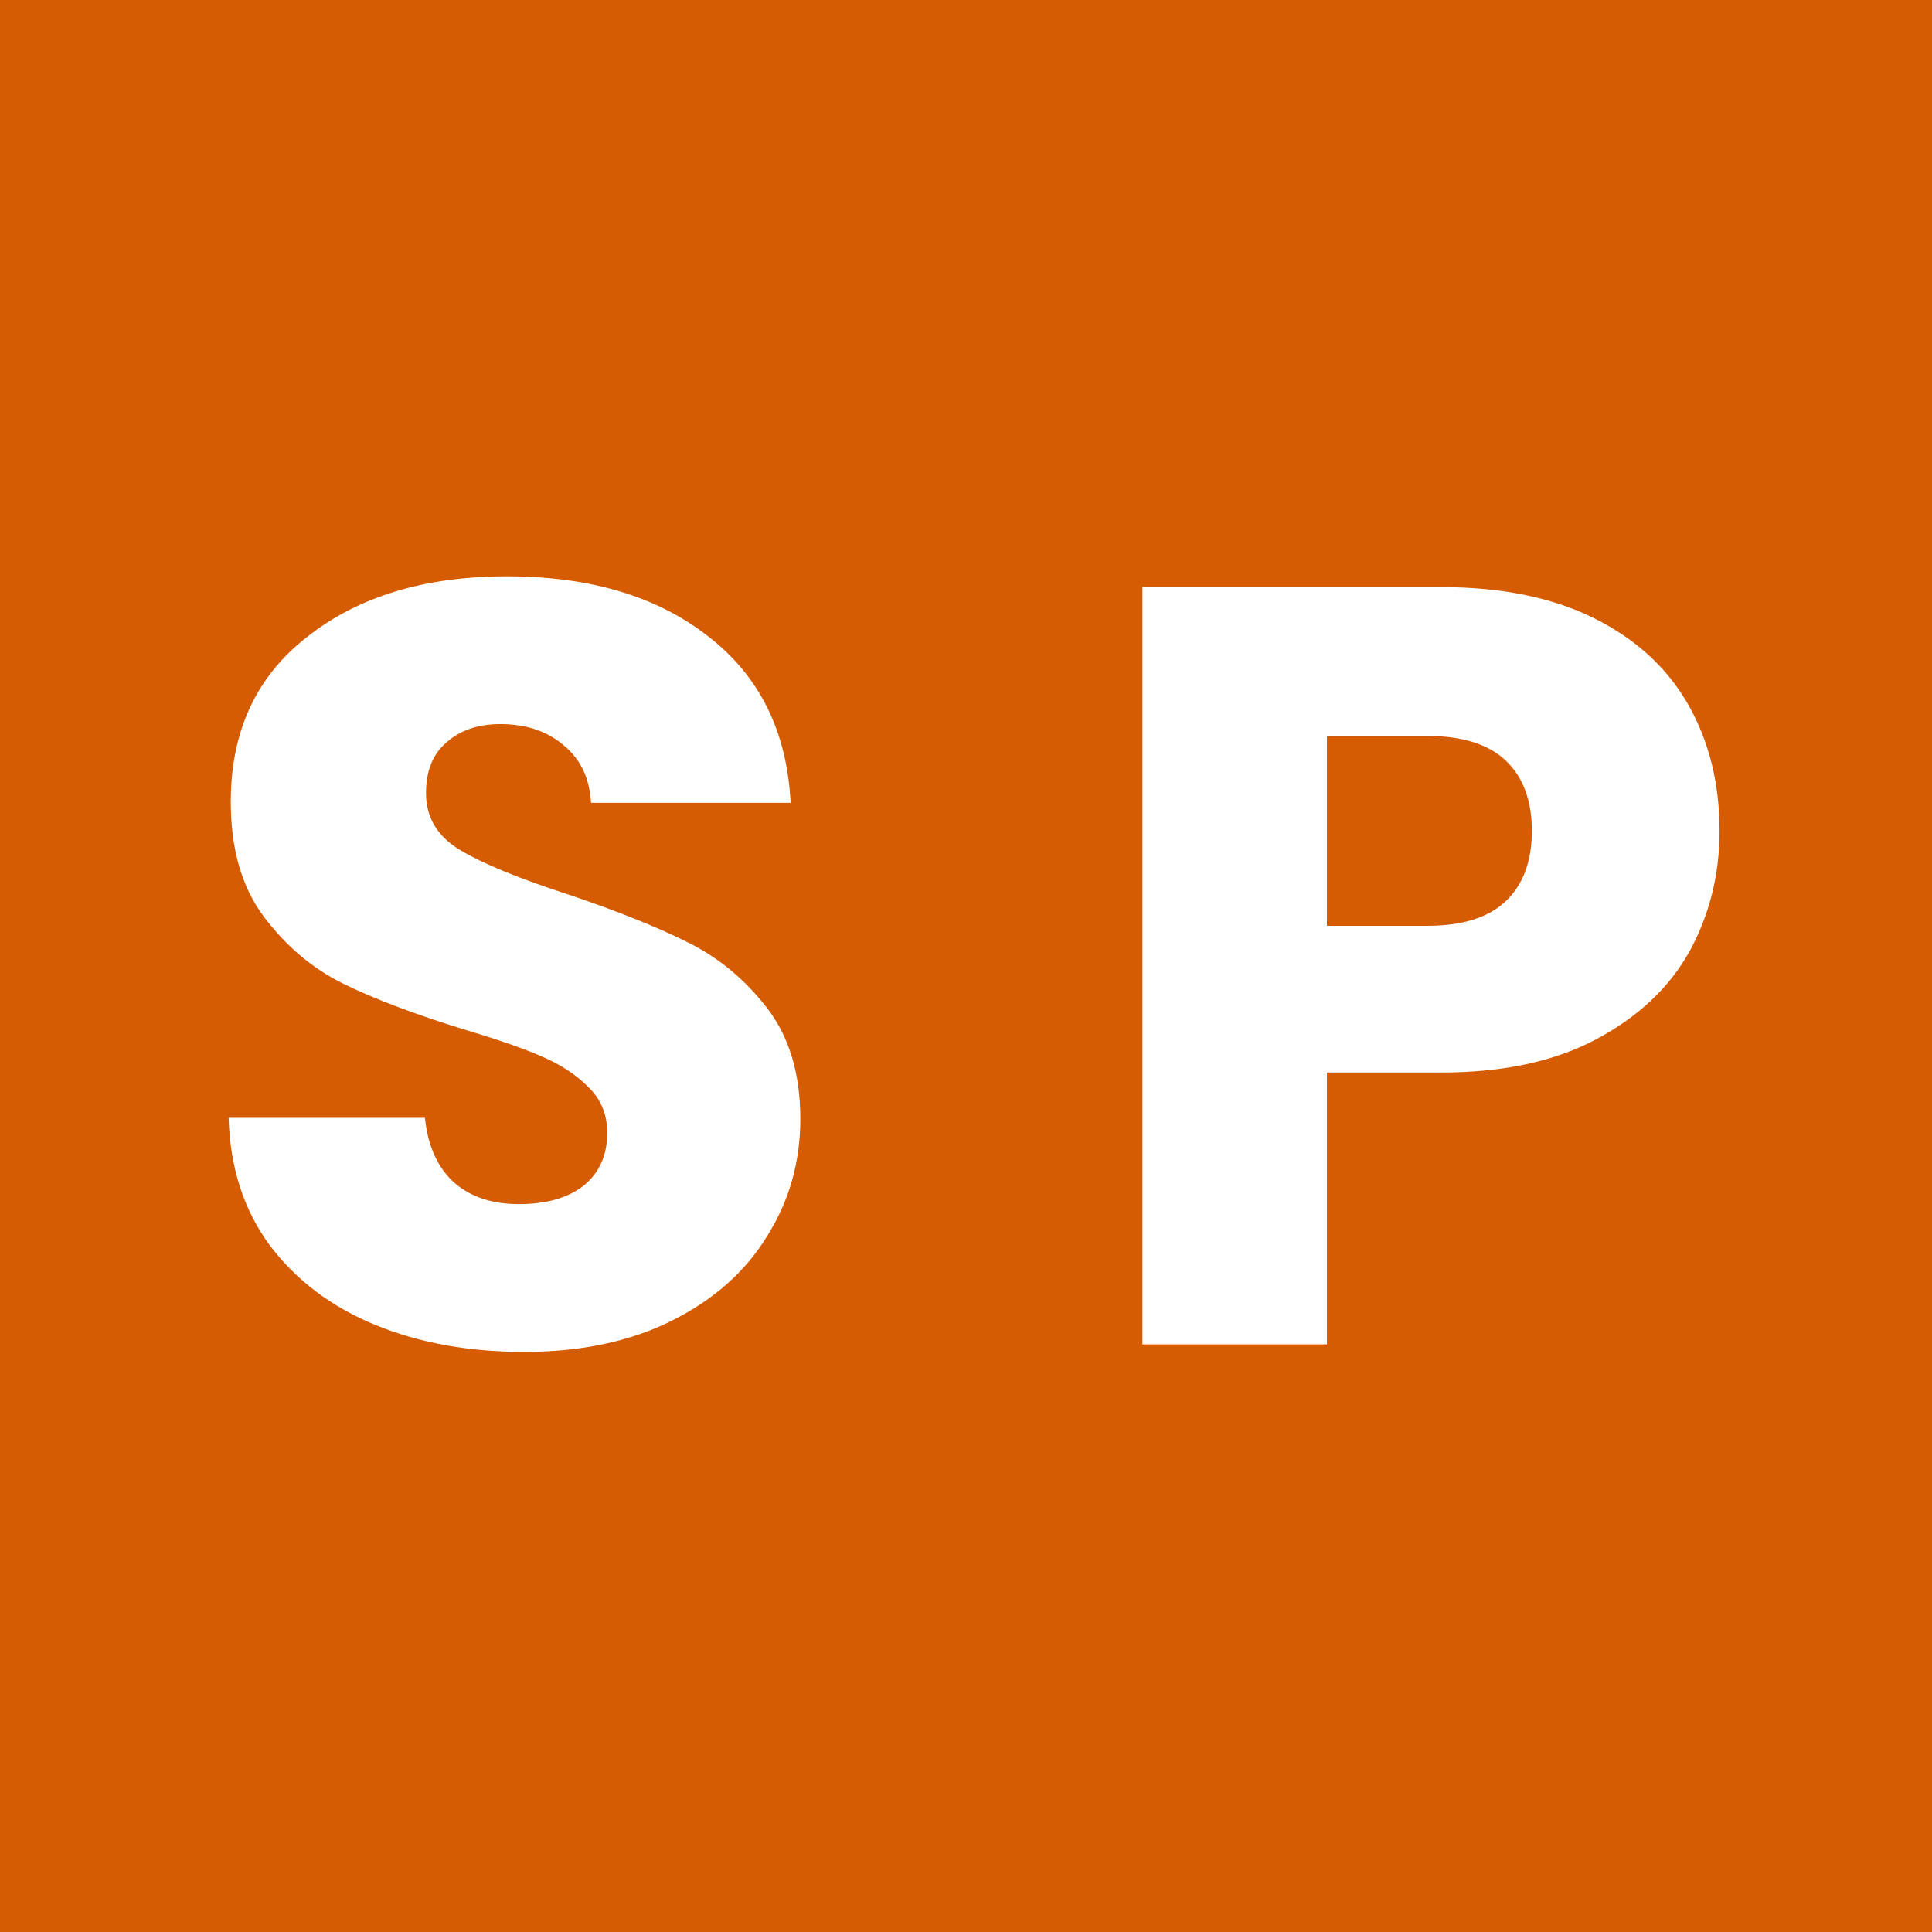 <?xml version="1.0" encoding="UTF-8"?>
<svg xmlns="http://www.w3.org/2000/svg" width="120" height="120" viewBox="0 0 120 120" fill="none">
  <rect x="0" y="0" width="120" height="120" fill="#333333" stroke="none"/>
  <rect width="120" height="120" fill="#E16000" fill-opacity="0.933"></rect>
  <path d="M32.558 83.969C29.118 83.969 26.036 83.411 23.312 82.294C20.587 81.177 18.398 79.525 16.746 77.336C15.138 75.147 14.289 72.512 14.2 69.43H26.394C26.572 71.172 27.175 72.512 28.203 73.45C29.23 74.343 30.57 74.79 32.223 74.79C33.92 74.79 35.26 74.41 36.243 73.651C37.225 72.847 37.717 71.753 37.717 70.368C37.717 69.207 37.315 68.246 36.511 67.487C35.751 66.728 34.791 66.102 33.63 65.611C32.513 65.12 30.905 64.561 28.806 63.936C25.768 62.998 23.289 62.06 21.369 61.122C19.448 60.184 17.795 58.799 16.411 56.968C15.026 55.137 14.334 52.747 14.334 49.799C14.334 45.422 15.919 42.005 19.091 39.548C22.262 37.047 26.394 35.796 31.486 35.796C36.667 35.796 40.843 37.047 44.015 39.548C47.186 42.005 48.883 45.444 49.107 49.866H36.712C36.622 48.347 36.064 47.164 35.037 46.315C34.009 45.422 32.692 44.975 31.084 44.975C29.699 44.975 28.582 45.355 27.734 46.114C26.885 46.829 26.461 47.878 26.461 49.263C26.461 50.782 27.175 51.965 28.605 52.814C30.034 53.663 32.267 54.578 35.305 55.561C38.342 56.588 40.799 57.571 42.675 58.509C44.595 59.447 46.248 60.809 47.633 62.596C49.017 64.383 49.71 66.683 49.71 69.497C49.71 72.177 49.017 74.611 47.633 76.8C46.293 78.989 44.327 80.731 41.737 82.026C39.146 83.321 36.086 83.969 32.558 83.969ZM106.804 51.608C106.804 54.333 106.178 56.834 104.928 59.112C103.677 61.345 101.756 63.154 99.166 64.539C96.575 65.924 93.359 66.616 89.518 66.616H82.416V83.5H70.959V36.466H89.518C93.27 36.466 96.441 37.114 99.032 38.409C101.622 39.704 103.565 41.491 104.861 43.769C106.156 46.047 106.804 48.66 106.804 51.608ZM88.647 57.504C90.835 57.504 92.466 56.99 93.538 55.963C94.61 54.936 95.146 53.484 95.146 51.608C95.146 49.732 94.61 48.28 93.538 47.253C92.466 46.226 90.835 45.712 88.647 45.712H82.416V57.504H88.647Z" fill="white"></path>
</svg>
